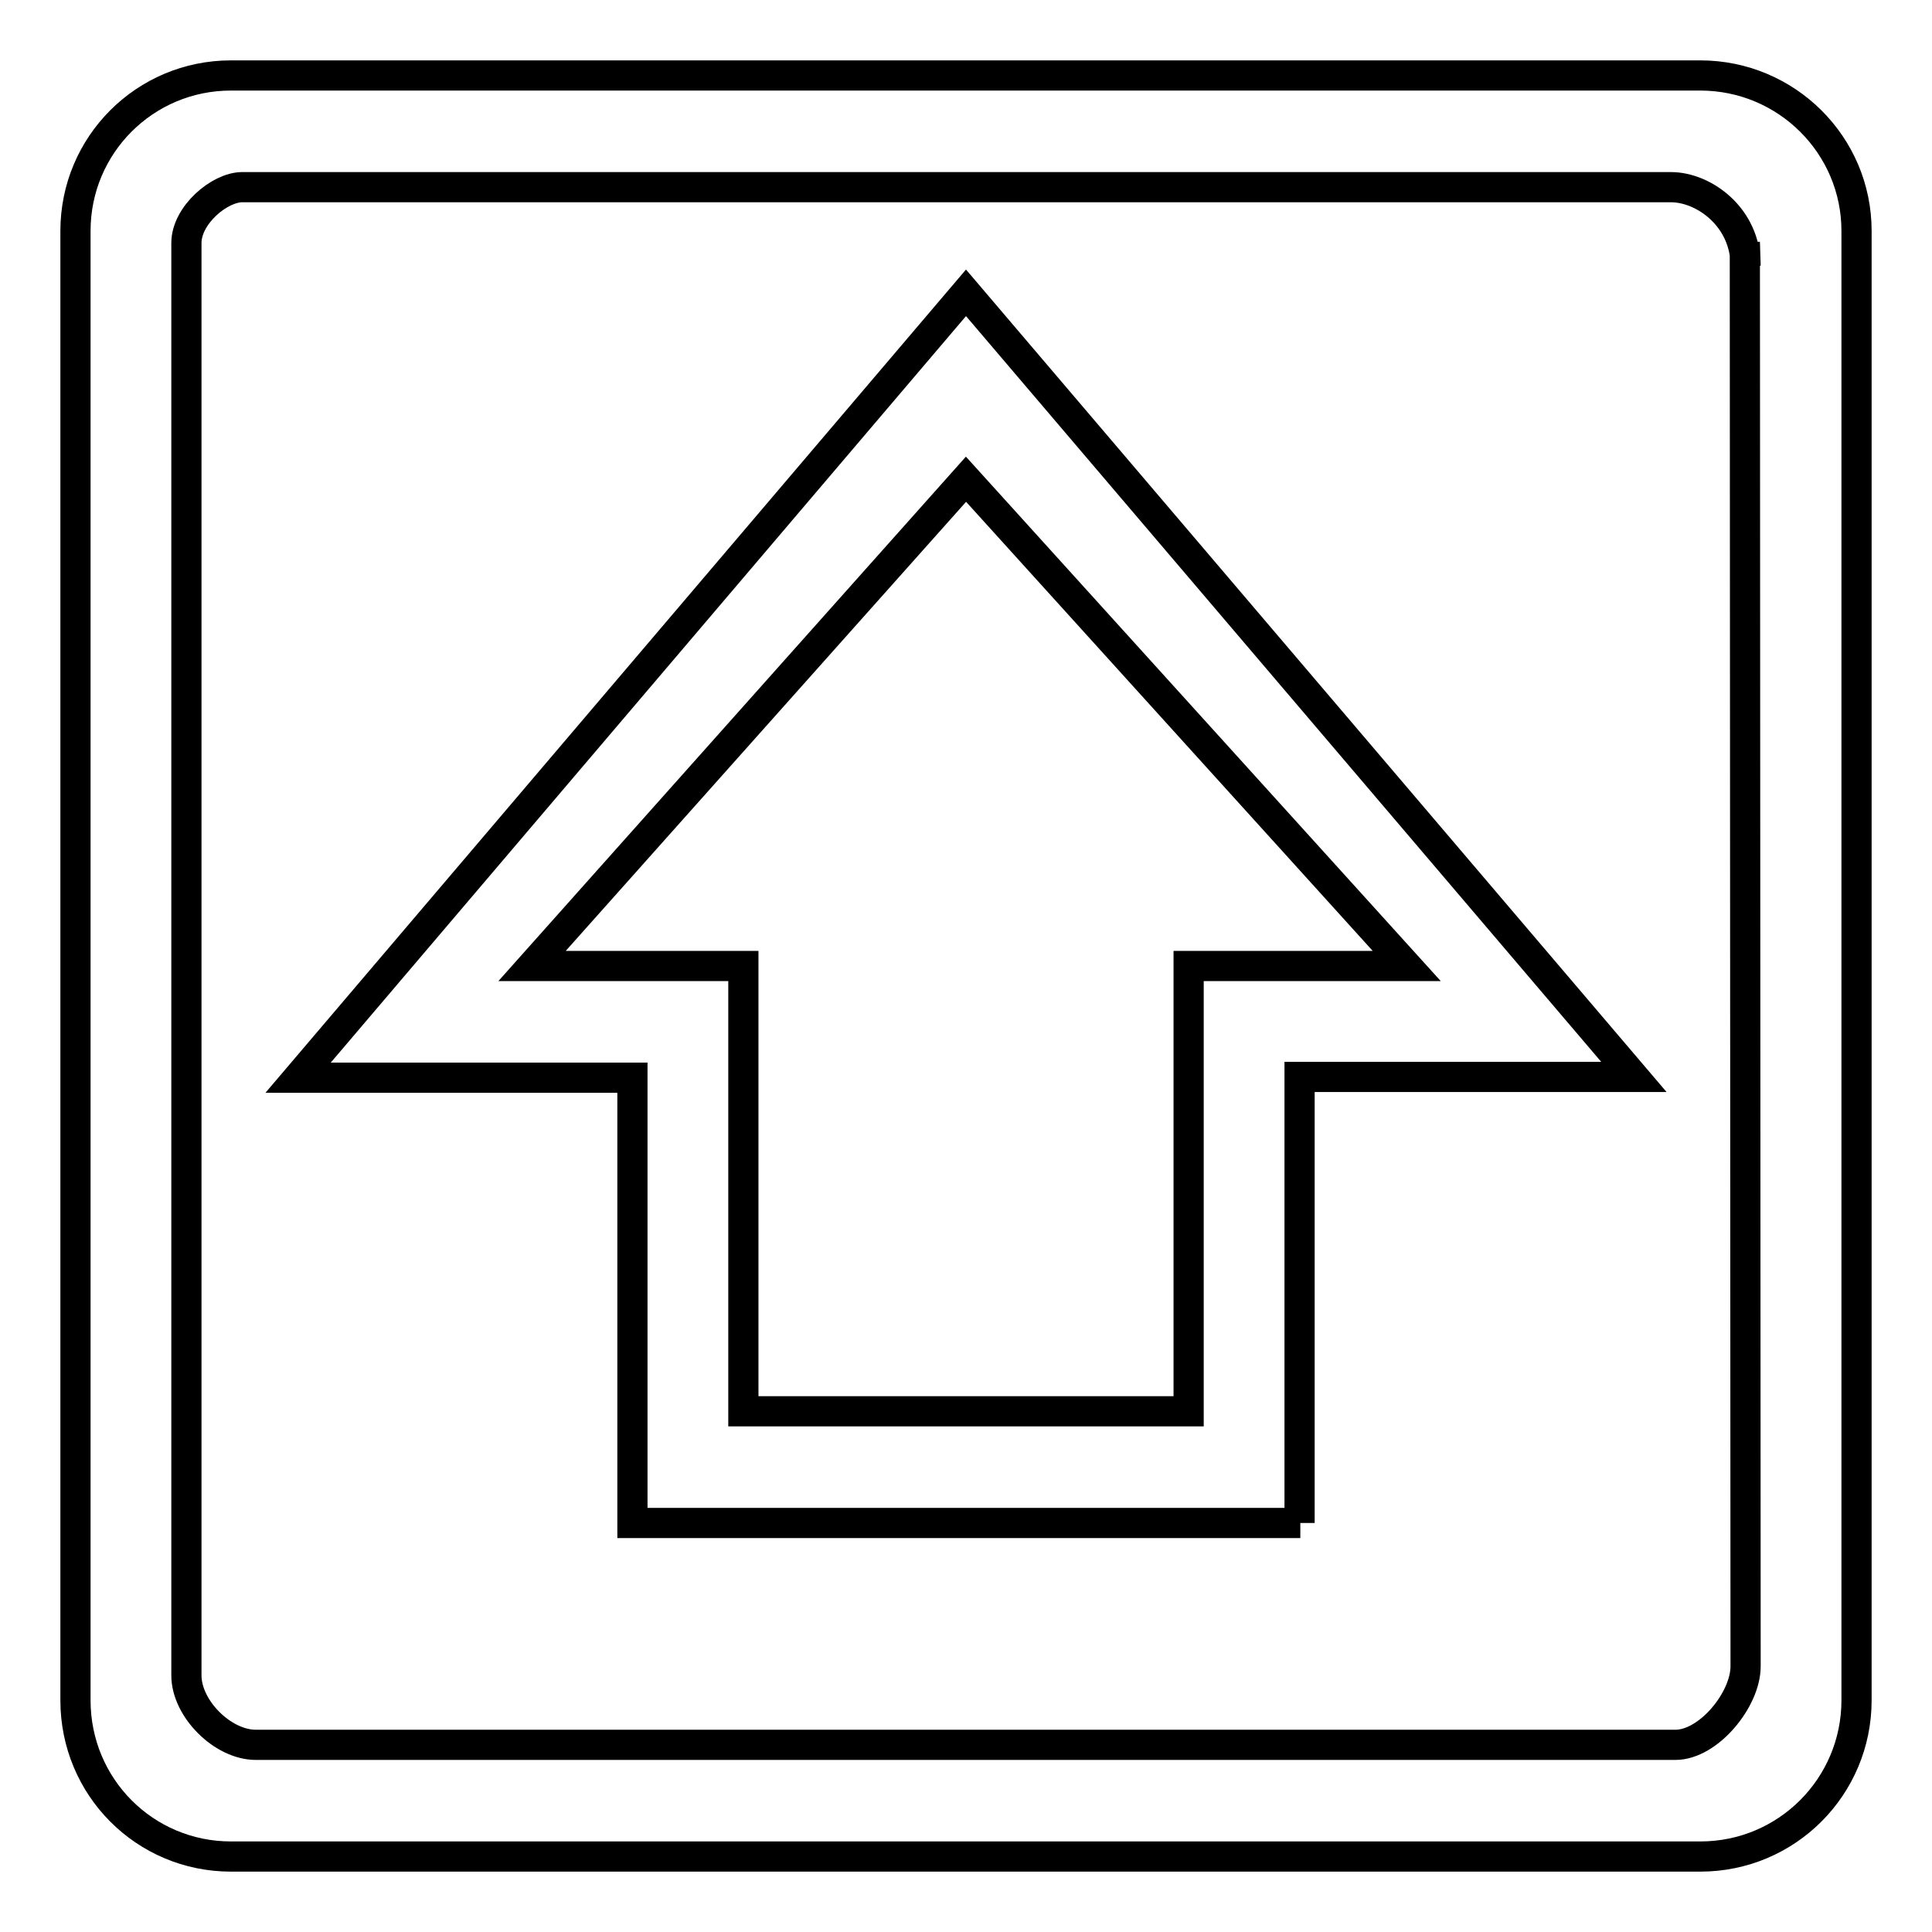 <?xml version="1.0" encoding="utf-8"?>
<!-- Svg Vector Icons : http://www.onlinewebfonts.com/icon -->
<!DOCTYPE svg PUBLIC "-//W3C//DTD SVG 1.1//EN" "http://www.w3.org/Graphics/SVG/1.1/DTD/svg11.dtd">
<svg version="1.1" xmlns="http://www.w3.org/2000/svg" xmlns:xlink="http://www.w3.org/1999/xlink" x="0px" y="0px" viewBox="0 0 256 256" enable-background="new 0 0 256 256" xml:space="preserve">
<g> <path stroke-width="4" fill-opacity="0" stroke="#000000"  d="M246,225.3c0,11.4-9.2,20.7-20.7,20.7H30.6c-11.4,0-20.6-9.2-20.6-20.7V30.6C10,19.2,19.2,10,30.6,10h194.7 c11.4,0,20.7,9.2,20.7,20.6V225.3z M231.3,35.2c0-6.4-5.5-10.4-9.9-10.4H32.1c-3,0-7.4,3.7-7.4,7.4V222c0,4.4,4.8,9.2,9.2,9.2H222 c4.4,0,9.3-6,9.3-10.4l-0.1-188.7L231.3,35.2z M172.3,201.8H83.8v-59H39.5L128,38.8l88.5,103.9h-44.3V201.8z M98.5,187h59v-59h28.9 L128,63.5L70.5,128h28V187z"/></g>
</svg>